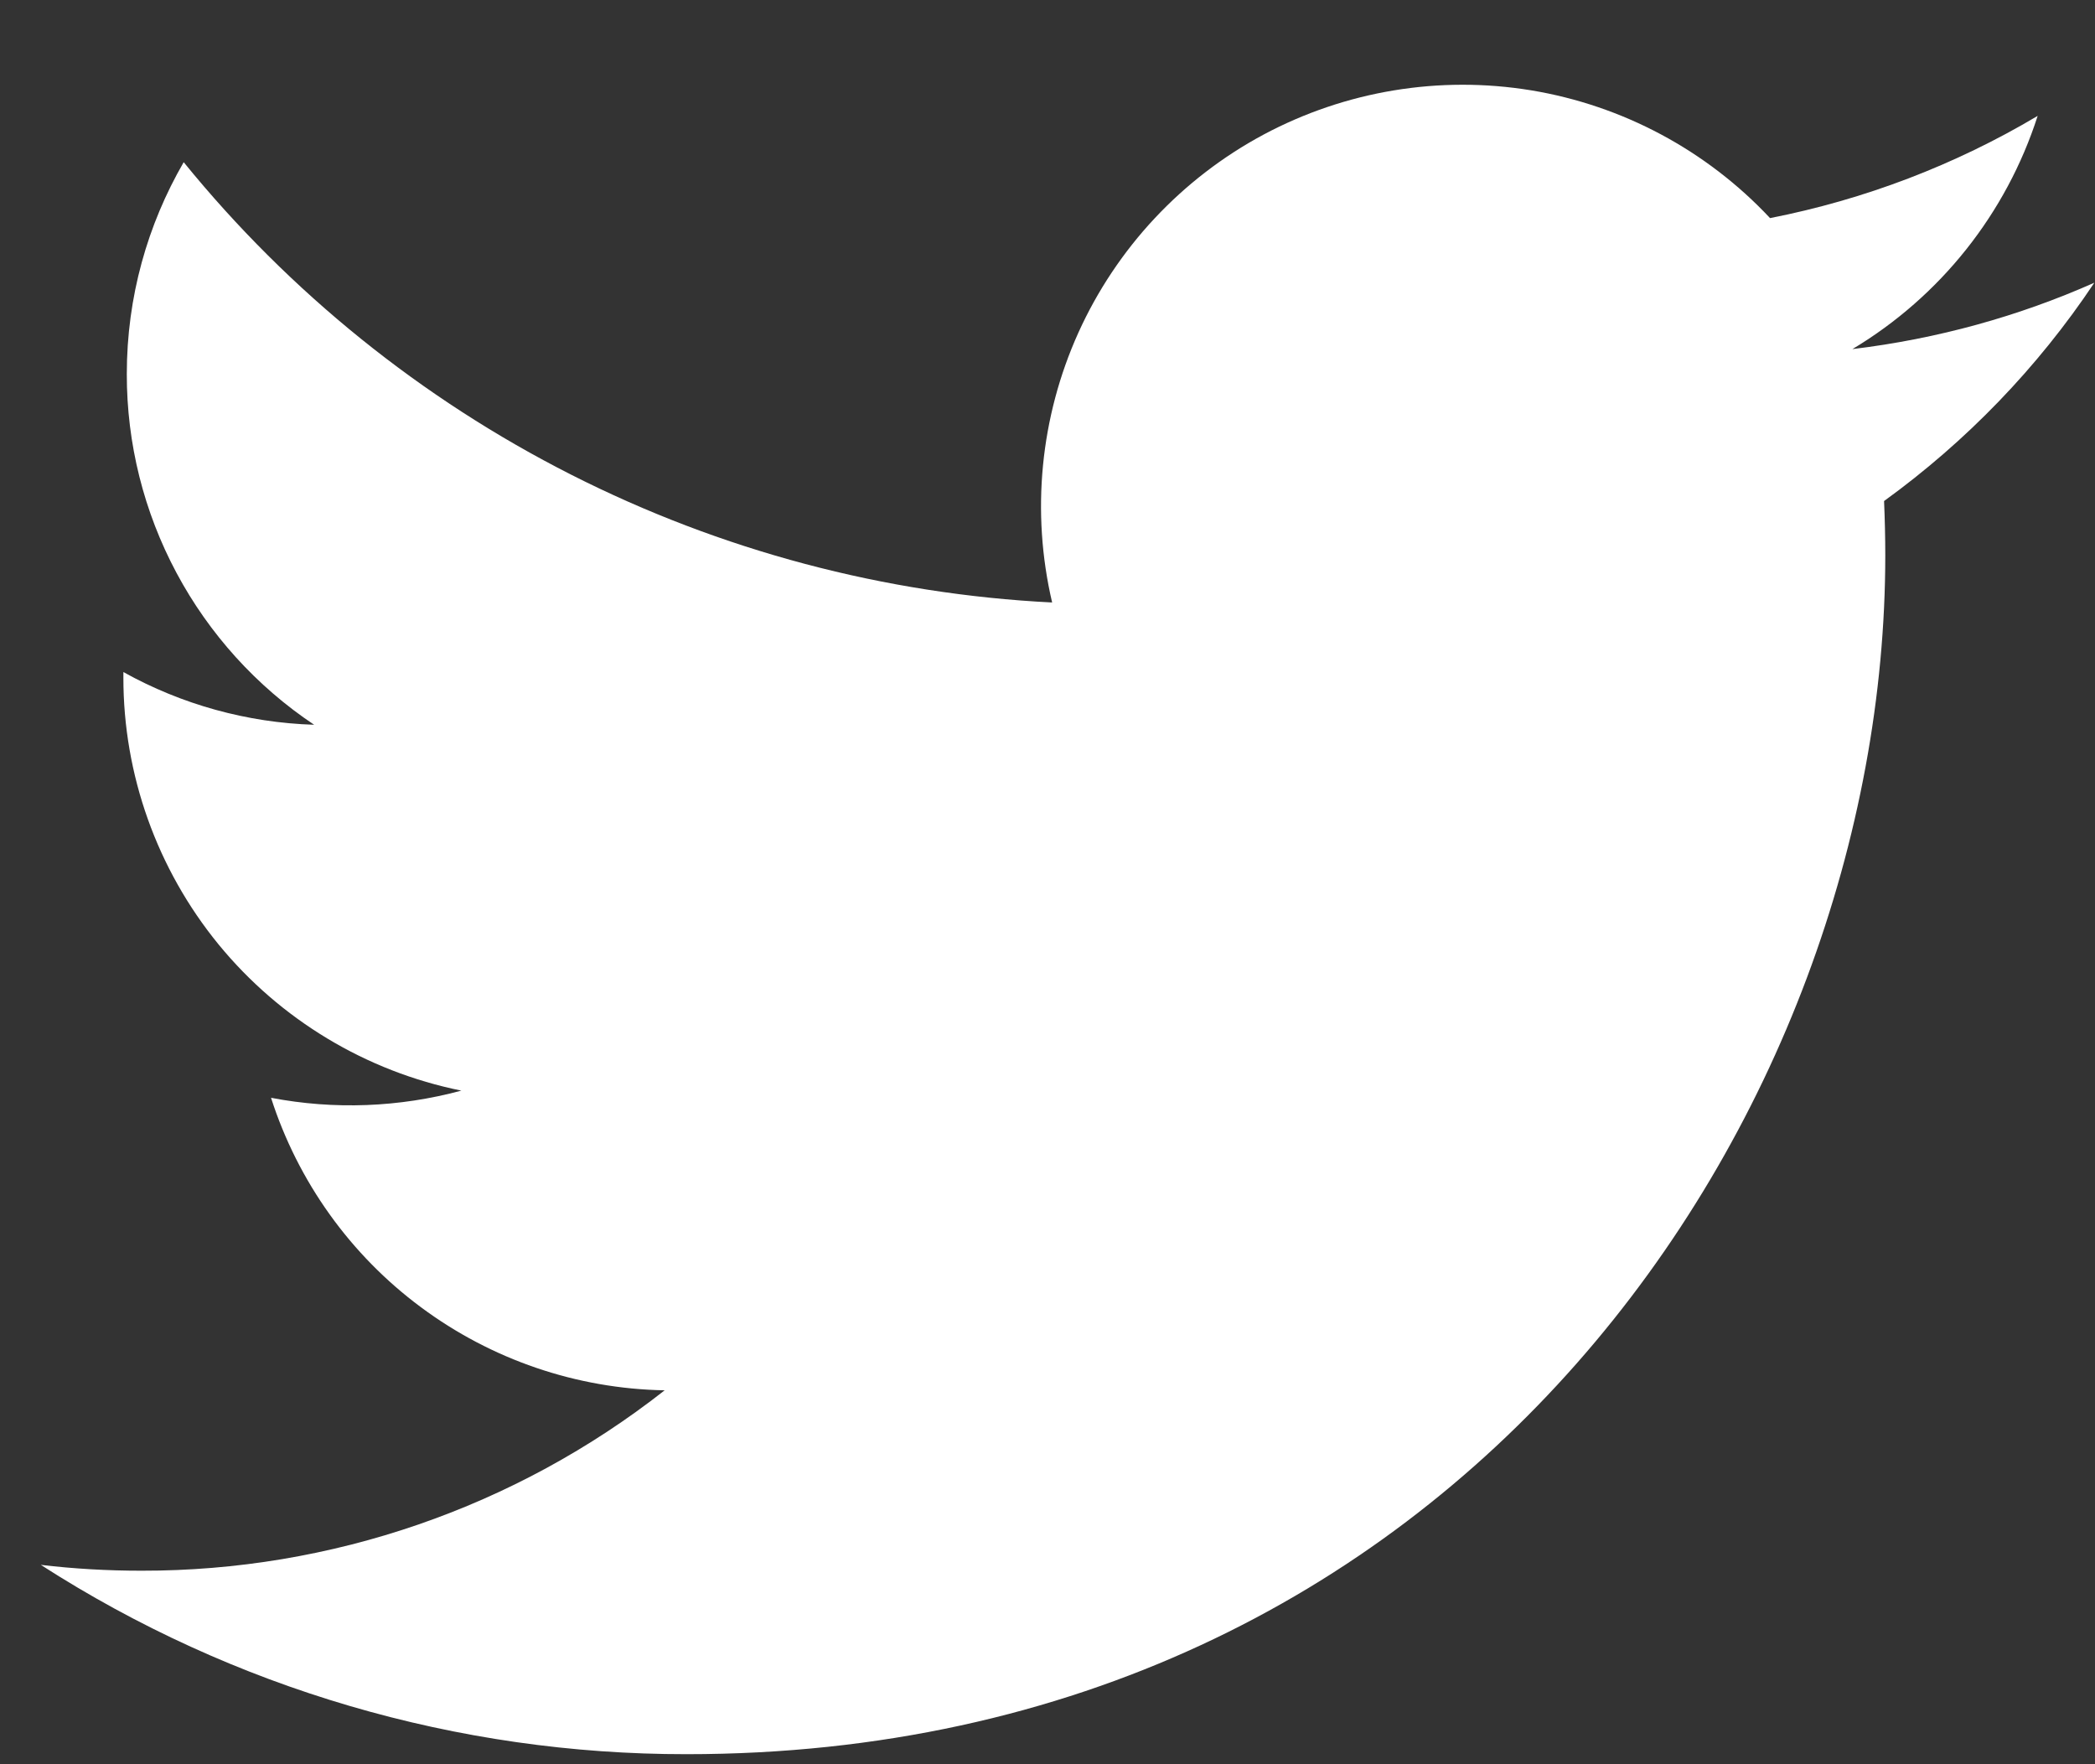 <svg width="19" height="16" viewBox="0 0 19 16" fill="none" xmlns="http://www.w3.org/2000/svg">
<rect x="0" y="0" width="19" height="16" fill="#333333" stroke="none"/>
<path d="M18.994 2.564C18.309 2.868 17.573 3.073 16.8 3.166C17.598 2.688 18.195 1.937 18.48 1.051C17.73 1.497 16.909 1.81 16.053 1.978C15.478 1.364 14.716 0.956 13.885 0.819C13.054 0.683 12.202 0.824 11.459 1.221C10.717 1.619 10.127 2.25 9.78 3.017C9.434 3.784 9.35 4.644 9.542 5.464C8.023 5.388 6.537 4.993 5.18 4.305C3.823 3.617 2.626 2.652 1.666 1.471C1.338 2.037 1.15 2.693 1.15 3.392C1.149 4.021 1.304 4.641 1.601 5.196C1.897 5.75 2.326 6.224 2.849 6.573C2.242 6.554 1.649 6.39 1.119 6.095V6.144C1.118 7.026 1.424 7.882 1.982 8.565C2.541 9.247 3.319 9.716 4.184 9.891C3.621 10.043 3.031 10.066 2.458 9.956C2.702 10.716 3.177 11.38 3.817 11.855C4.457 12.331 5.23 12.595 6.028 12.609C4.674 13.672 3.002 14.248 1.282 14.245C0.977 14.245 0.672 14.228 0.37 14.192C2.116 15.315 4.15 15.911 6.226 15.909C13.255 15.909 17.098 10.087 17.098 5.037C17.098 4.873 17.094 4.708 17.087 4.544C17.834 4.003 18.48 3.334 18.992 2.567L18.994 2.564Z" fill="white"/>
</svg>

